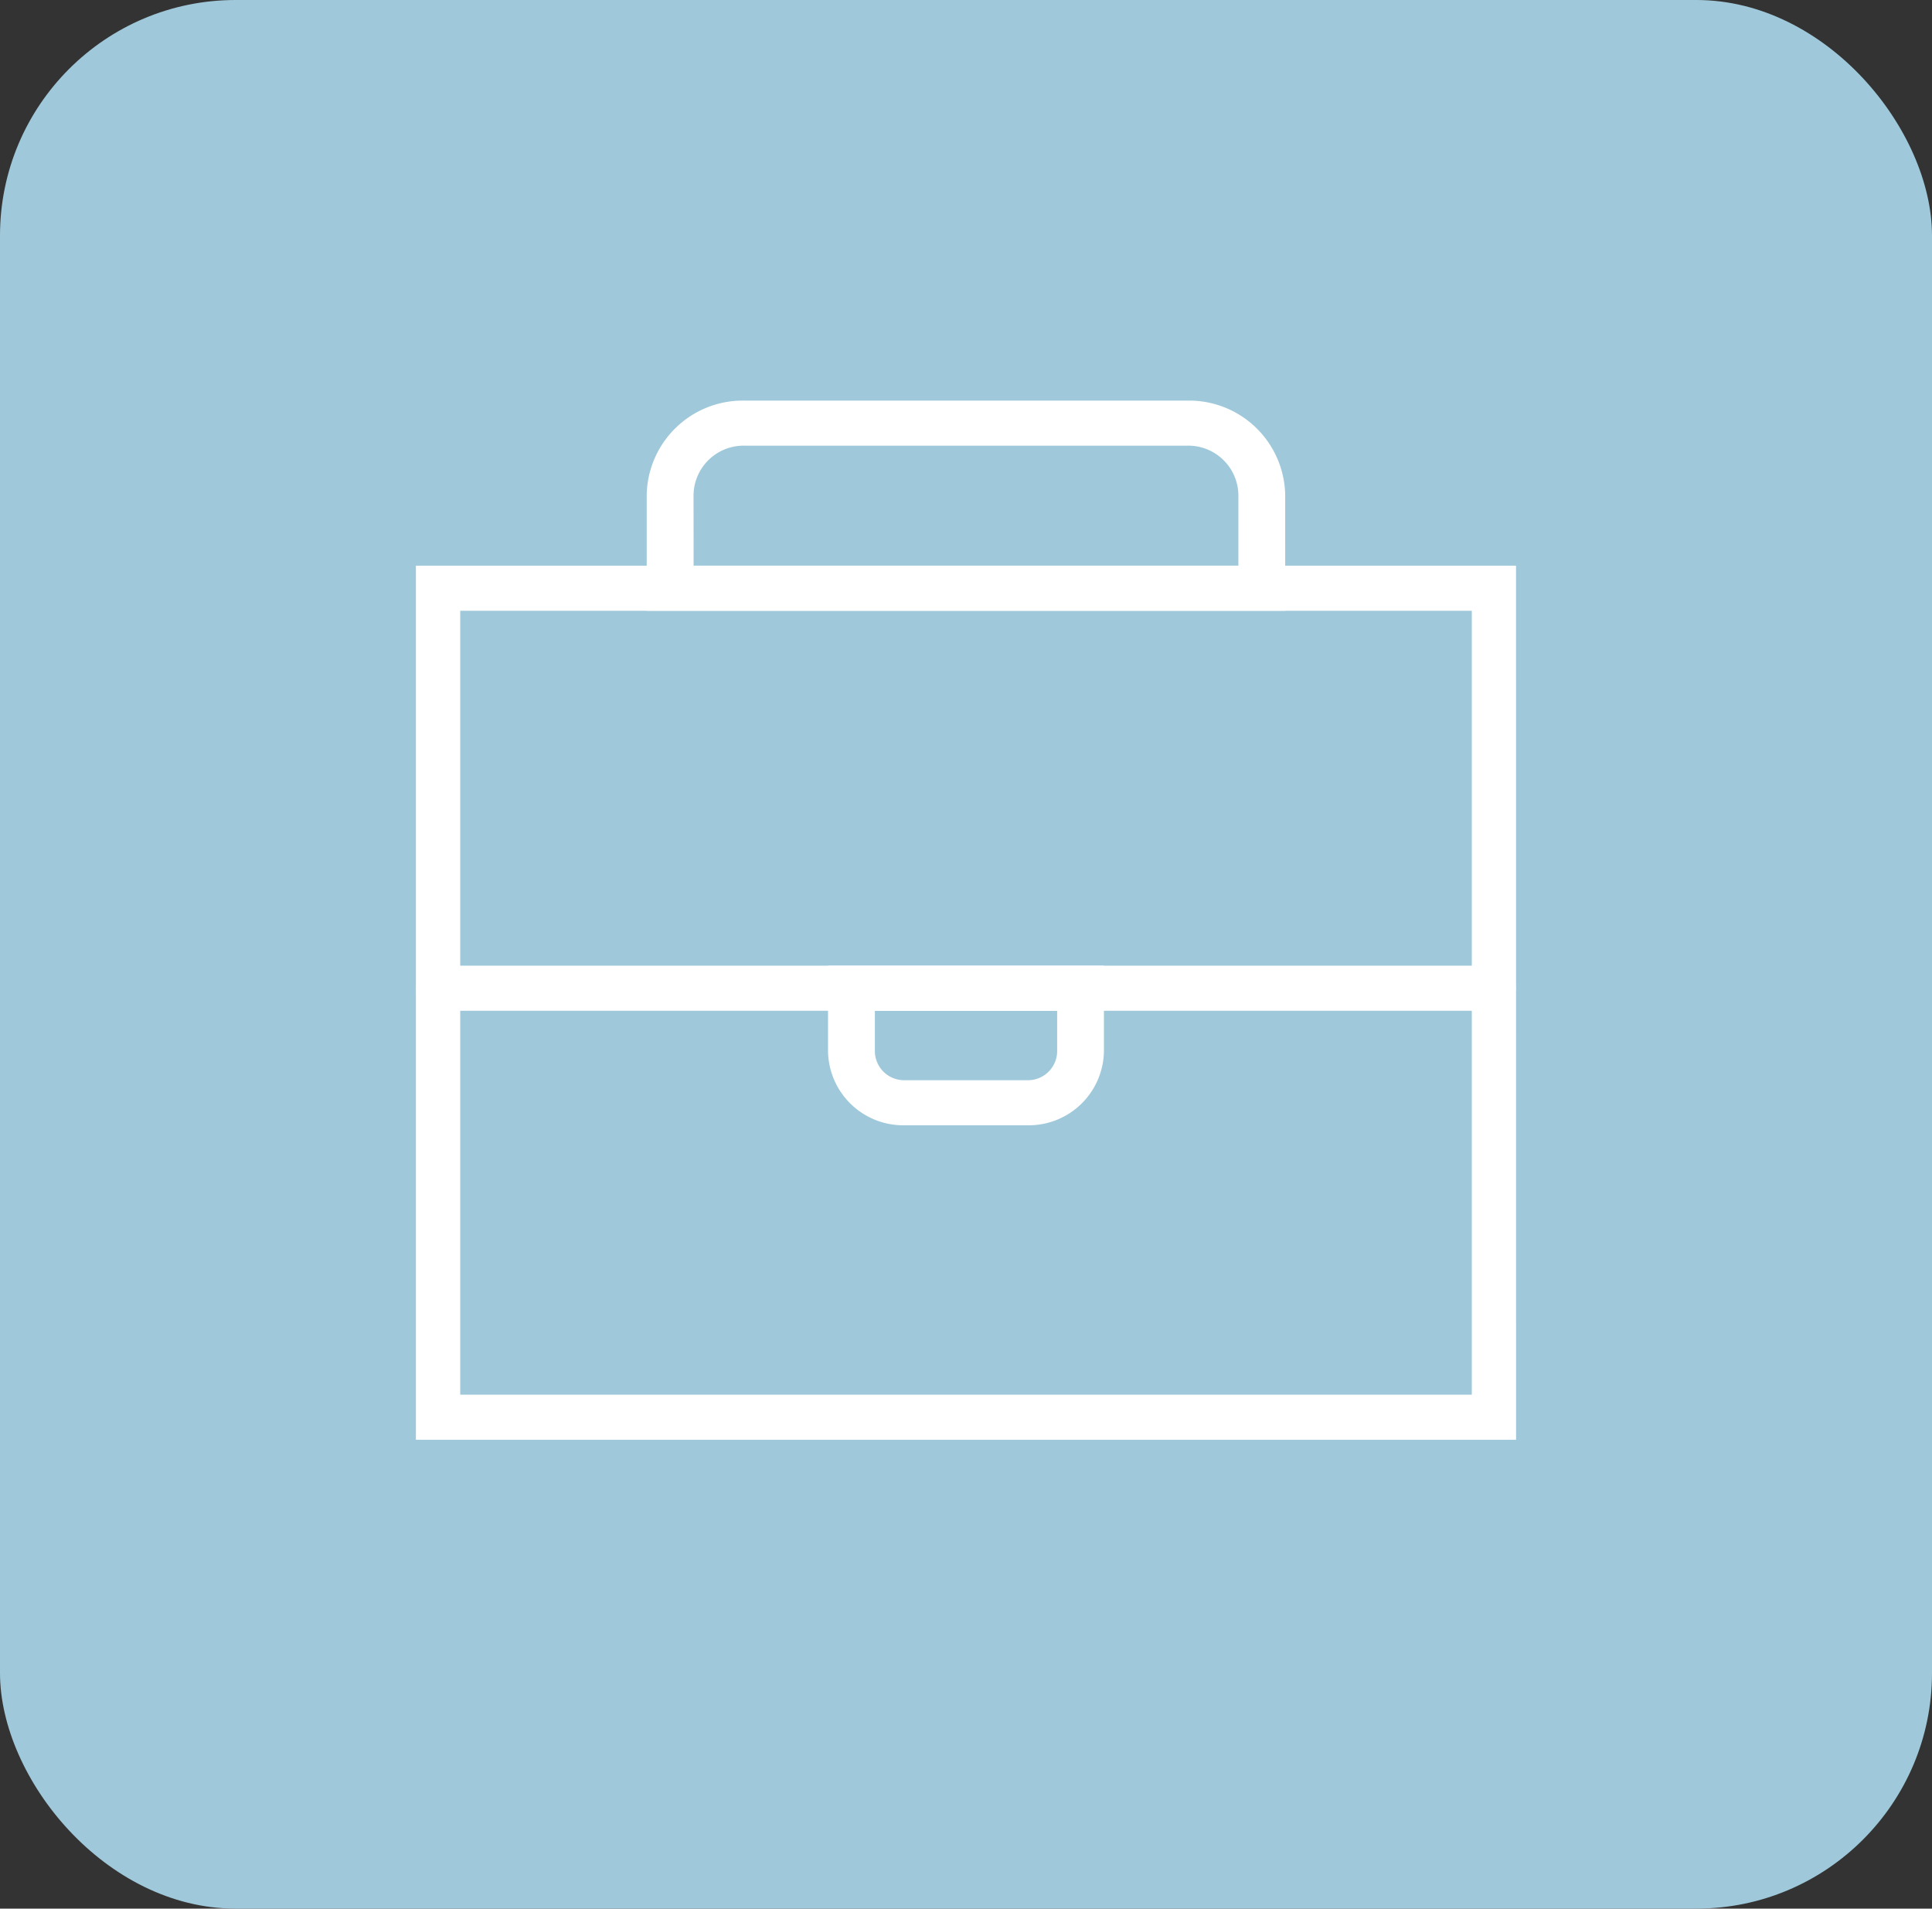 <svg xmlns="http://www.w3.org/2000/svg" width="82" height="81" viewBox="0 0 82 81">
  <rect x="0" y="0" width="82" height="81" fill="#333333" stroke="none"/>
  <defs>
    <style>
      .cls-1 {
        fill: #9fc9da;
      }

      .cls-2 {
        fill: #fff;
      }
    </style>
  </defs>
  <g id="Why_B_P_3" data-name="Why B&amp;P 3" transform="translate(-1335 -2255)">
    <rect id="Rectangle_260" data-name="Rectangle 260" class="cls-1" width="82" height="81" rx="10" transform="translate(1335 2255)"/>
    <g id="Group_4662" data-name="Group 4662" transform="translate(1352.654 2279.008)">
      <path id="Path_615" data-name="Path 615" class="cls-2" d="M1357.095,1570.523H1310.4V1533.43h46.693Zm-44.814-1.913h42.935v-33.267h-42.935Z" transform="translate(-1310.402 -1533.43)"/>
    </g>
    <g id="Group_4663" data-name="Group 4663" transform="translate(1362.452 2272)">
      <path id="Path_616" data-name="Path 616" class="cls-2" d="M1348.714,1535.025h-27.1V1530.1a4.079,4.079,0,0,1,4.15-3.995h18.8a4.079,4.079,0,0,1,4.149,3.995Zm-25.109-1.913h23.122V1530.1a2.125,2.125,0,0,0-2.162-2.082h-18.8a2.126,2.126,0,0,0-2.163,2.082Z" transform="translate(-1321.618 -1526.104)"/>
    </g>
    <g id="Group_4664" data-name="Group 4664" transform="translate(1370.145 2295.982)">
      <path id="Path_617" data-name="Path 617" class="cls-2" d="M1337.823,1557.95h-5.214a3.194,3.194,0,0,1-3.249-3.128v-3.646h11.71v3.646A3.193,3.193,0,0,1,1337.823,1557.95Zm-6.475-4.861v1.733a1.241,1.241,0,0,0,1.262,1.215h5.214a1.24,1.24,0,0,0,1.261-1.215v-1.733Z" transform="translate(-1329.361 -1551.176)"/>
    </g>
    <g id="Group_4665" data-name="Group 4665" transform="translate(1352.654 2295.982)">
      <path id="Path_618" data-name="Path 618" class="cls-2" d="M1356.155,1553.089h-44.814a.957.957,0,0,1,0-1.913h44.814a.957.957,0,0,1,0,1.913Z" transform="translate(-1310.402 -1551.176)"/>
    </g>
  </g>
</svg>
